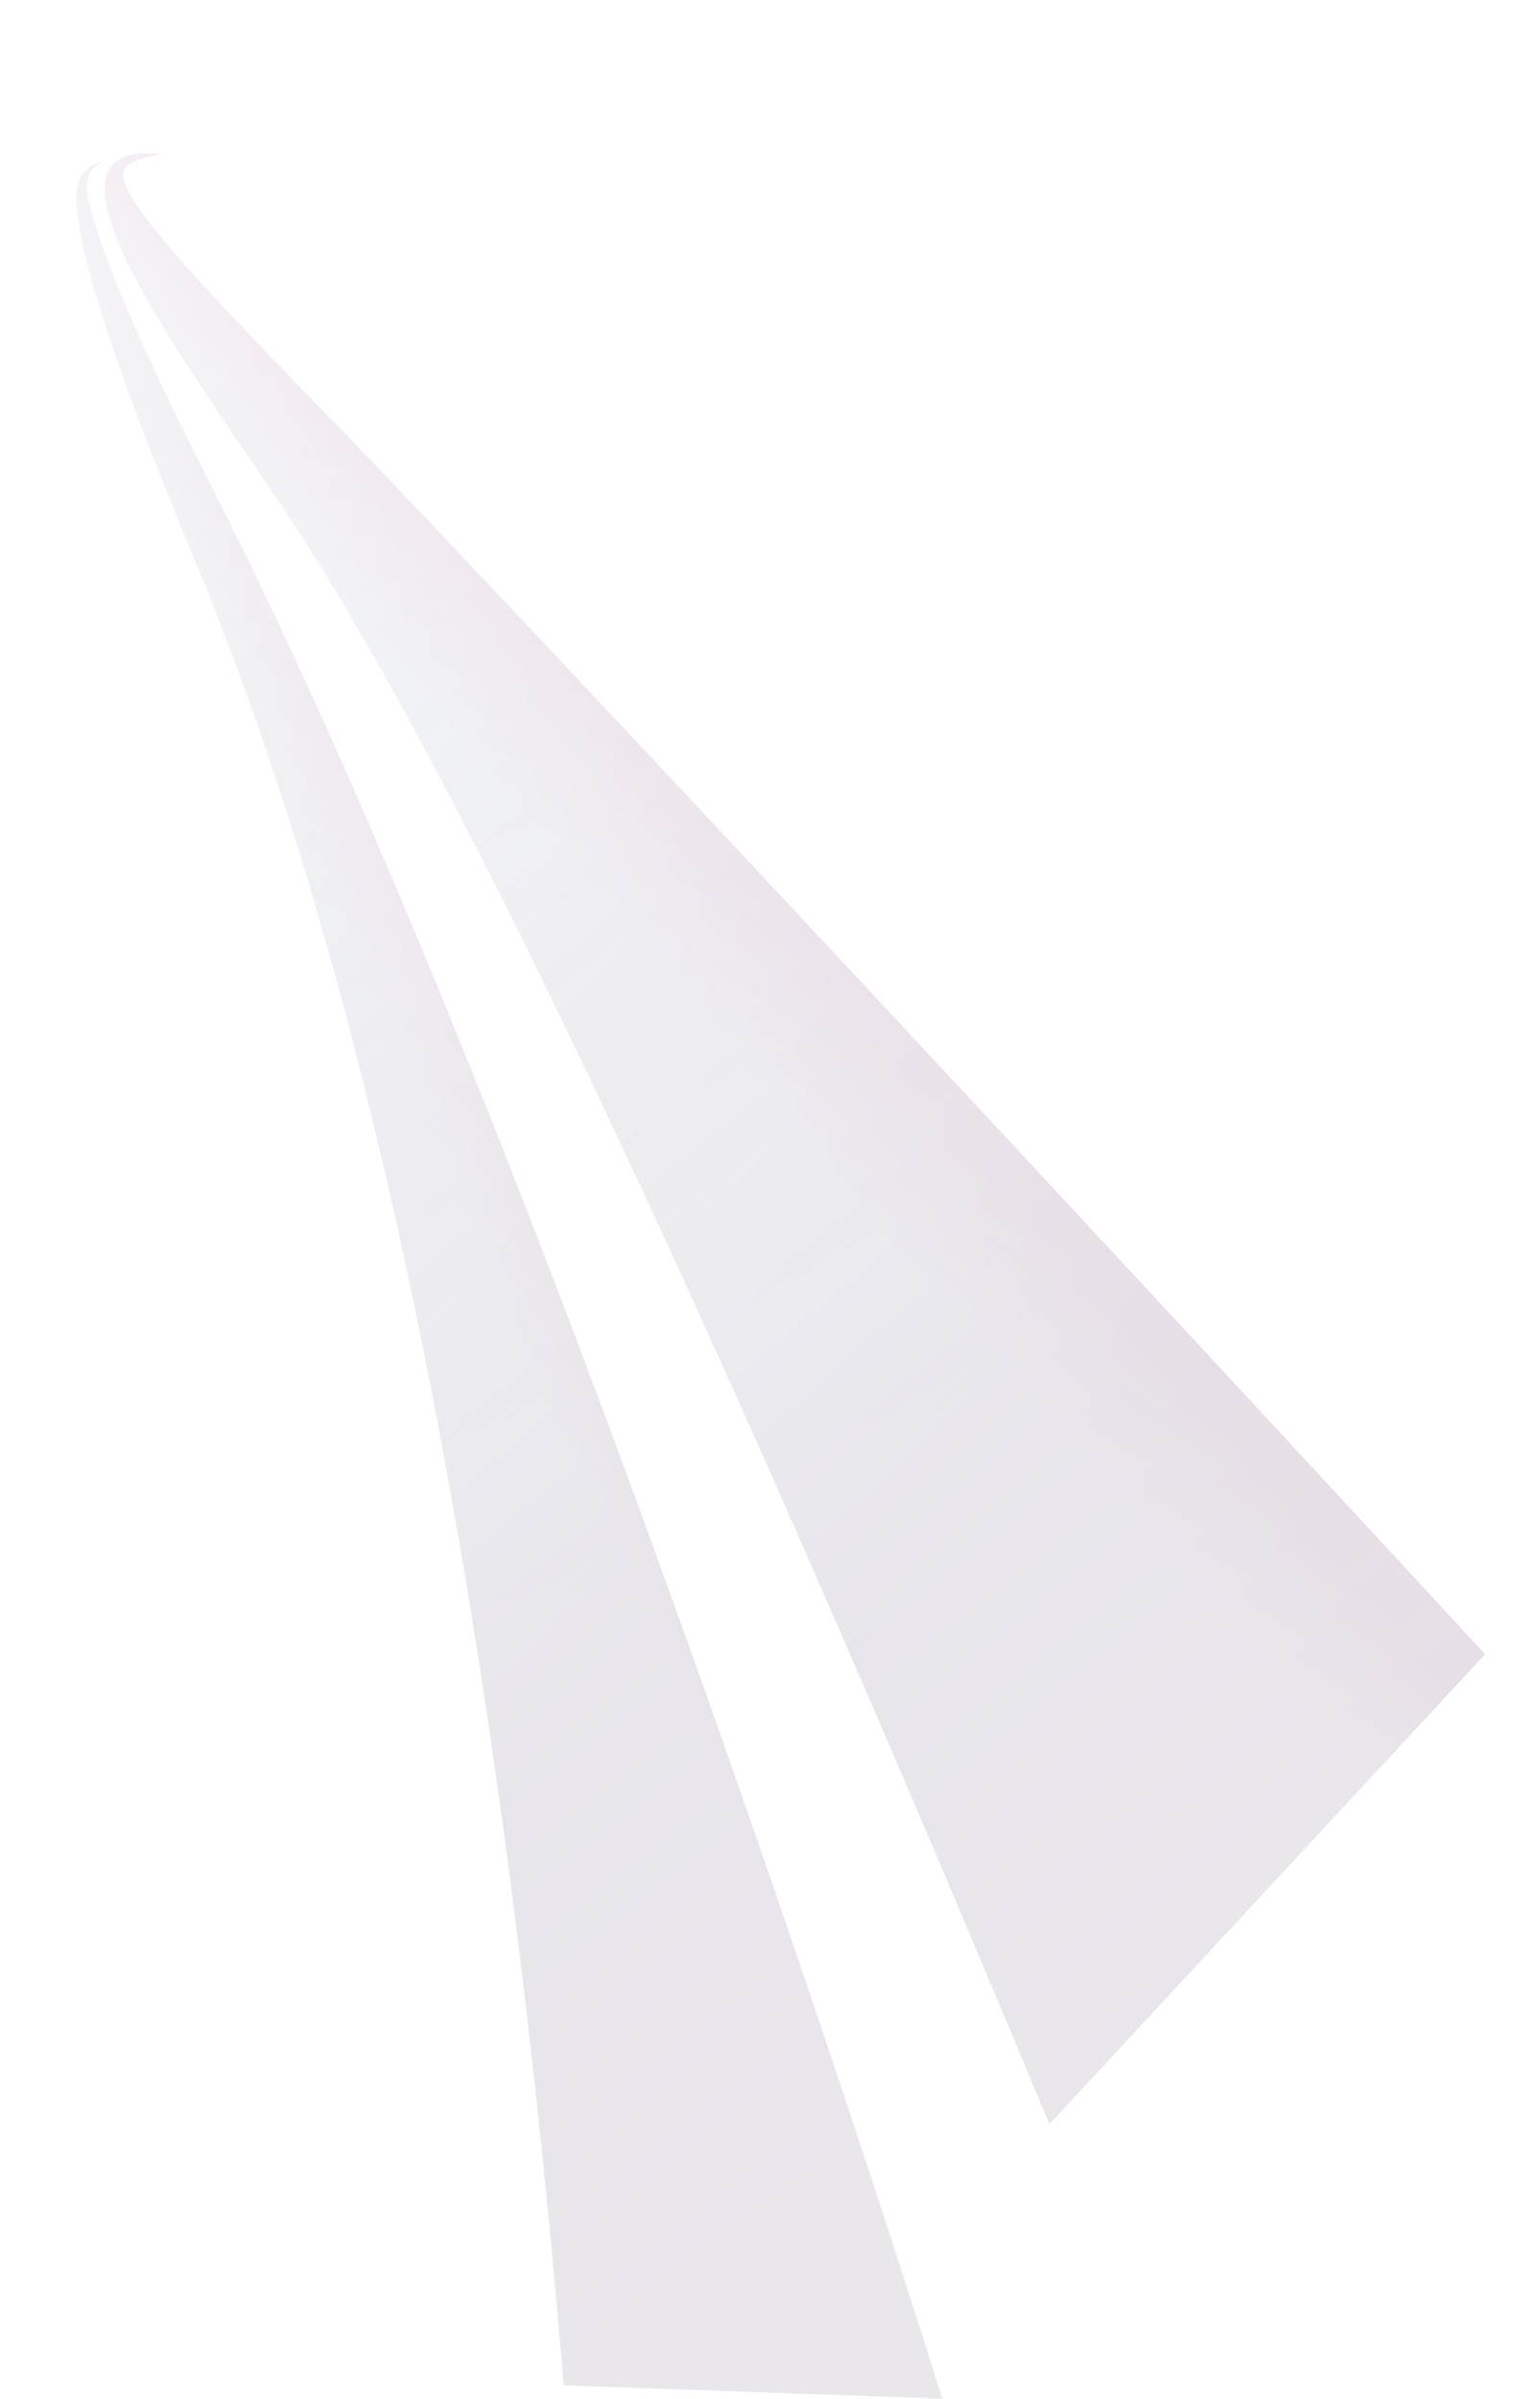 <svg width="443" height="690" viewBox="0 0 443 690" fill="none" xmlns="http://www.w3.org/2000/svg">
<g opacity="0.24">
<path d="M271.077 689.929L162.15 686.086C139.152 408.913 92.844 249.739 56.886 163.239C44.863 134.318 22 78.056 22 57.239C22 48.239 26 47.862 31.501 45.739C26.501 47.669 24.693 49.625 25.001 55.239C28.501 74.239 46.247 111.288 61.002 140.239C161.658 337.739 271.077 689.929 271.077 689.929Z" fill="url(#paint0_linear_1256_110852)" fill-opacity="0.8"/>
<path d="M271.077 689.929L162.15 686.086C139.152 408.913 92.844 249.739 56.886 163.239C44.863 134.318 22 78.056 22 57.239C22 48.239 26 47.862 31.501 45.739C26.501 47.669 24.693 49.625 25.001 55.239C28.501 74.239 46.247 111.288 61.002 140.239C161.658 337.739 271.077 689.929 271.077 689.929Z" fill="url(#paint1_linear_1256_110852)" fill-opacity="0.2"/>
<path d="M271.077 689.929L162.15 686.086C139.152 408.913 92.844 249.739 56.886 163.239C44.863 134.318 22 78.056 22 57.239C22 48.239 26 47.862 31.501 45.739C26.501 47.669 24.693 49.625 25.001 55.239C28.501 74.239 46.247 111.288 61.002 140.239C161.658 337.739 271.077 689.929 271.077 689.929Z" fill="url(#paint2_linear_1256_110852)" fill-opacity="0.4"/>
<path d="M427.223 475.801L301.88 610.966C186.552 333.923 120.059 202.739 79.502 143.24C45.896 93.939 7.501 40.239 46.502 44.239C35.002 46.739 33.002 48.239 37.904 56.739C46.502 71.644 85.261 109.93 107.001 132.74C218.038 249.239 427.223 475.801 427.223 475.801Z" fill="url(#paint3_linear_1256_110852)" fill-opacity="0.8"/>
<path d="M427.223 475.801L301.88 610.966C186.552 333.923 120.059 202.739 79.502 143.24C45.896 93.939 7.501 40.239 46.502 44.239C35.002 46.739 33.002 48.239 37.904 56.739C46.502 71.644 85.261 109.93 107.001 132.74C218.038 249.239 427.223 475.801 427.223 475.801Z" fill="url(#paint4_linear_1256_110852)" fill-opacity="0.2"/>
<path d="M427.223 475.801L301.88 610.966C186.552 333.923 120.059 202.739 79.502 143.24C45.896 93.939 7.501 40.239 46.502 44.239C35.002 46.739 33.002 48.239 37.904 56.739C46.502 71.644 85.261 109.93 107.001 132.74C218.038 249.239 427.223 475.801 427.223 475.801Z" fill="url(#paint5_linear_1256_110852)" fill-opacity="0.4"/>
</g>
<defs>
<linearGradient id="paint0_linear_1256_110852" x1="18.226" y1="122.674" x2="336.691" y2="545.285" gradientUnits="userSpaceOnUse">
<stop stop-color="#CCDBEB"/>
<stop offset="1" stop-color="#CCDBEB" stop-opacity="0"/>
</linearGradient>
<linearGradient id="paint1_linear_1256_110852" x1="90.905" y1="174.652" x2="62.244" y2="187.228" gradientUnits="userSpaceOnUse">
<stop stop-color="#D10652"/>
<stop offset="1" stop-color="#D10652" stop-opacity="0"/>
</linearGradient>
<linearGradient id="paint2_linear_1256_110852" x1="174.712" y1="500.878" x2="-126.296" y2="190.363" gradientUnits="userSpaceOnUse">
<stop stop-color="#170036"/>
<stop offset="1" stop-color="#170036" stop-opacity="0"/>
</linearGradient>
<linearGradient id="paint3_linear_1256_110852" x1="36.226" y1="128.119" x2="373.274" y2="548.377" gradientUnits="userSpaceOnUse">
<stop stop-color="#CCDBEB"/>
<stop offset="1" stop-color="#CCDBEB" stop-opacity="0"/>
</linearGradient>
<linearGradient id="paint4_linear_1256_110852" x1="134.432" y1="160.61" x2="106.985" y2="184.376" gradientUnits="userSpaceOnUse">
<stop stop-color="#D10652"/>
<stop offset="1" stop-color="#D10652" stop-opacity="0"/>
</linearGradient>
<linearGradient id="paint5_linear_1256_110852" x1="292.605" y1="439.576" x2="-31.949" y2="119.127" gradientUnits="userSpaceOnUse">
<stop stop-color="#170036"/>
<stop offset="1" stop-color="#170036" stop-opacity="0"/>
</linearGradient>
</defs>
</svg>
